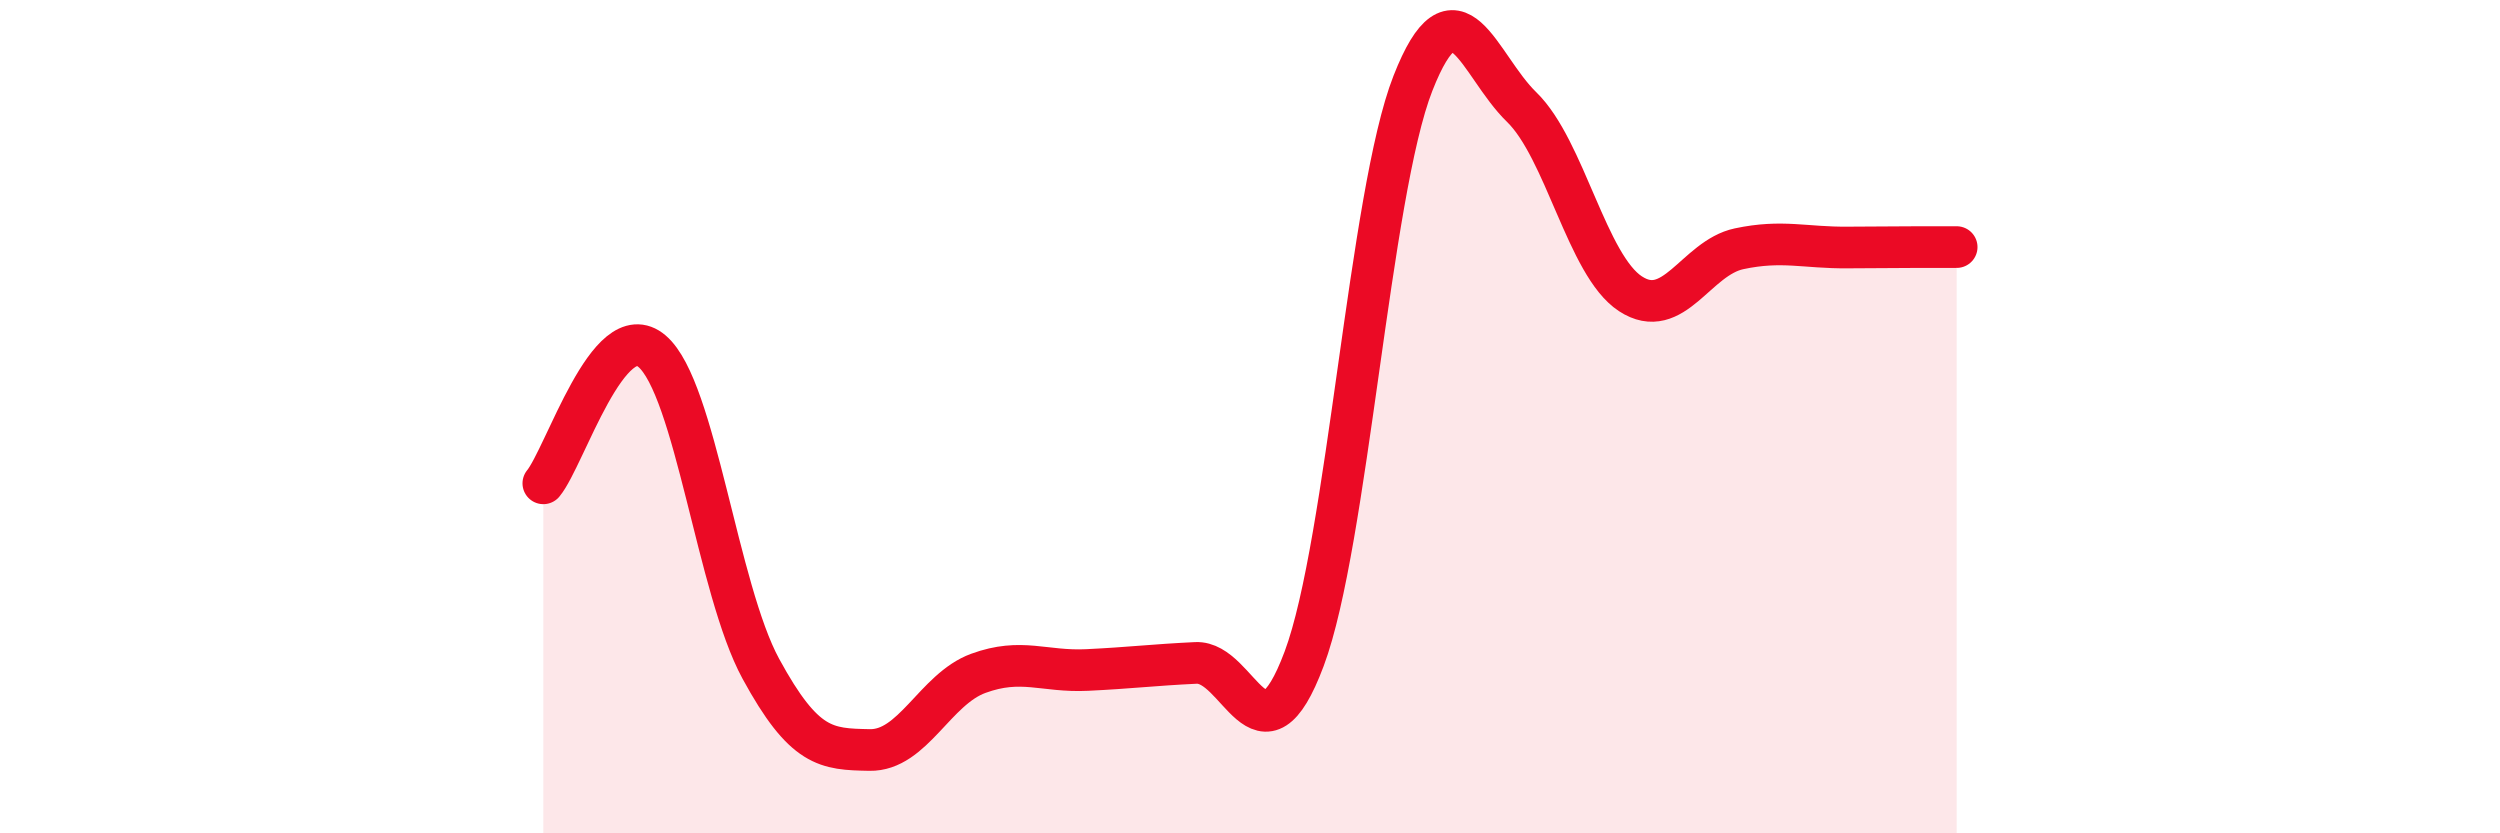 
    <svg width="60" height="20" viewBox="0 0 60 20" xmlns="http://www.w3.org/2000/svg">
      <path
        d="M 13.04,11.6 C 13.56,10.97 14.61,7.54 15.65,8.43 C 16.69,9.32 17.22,14.14 18.26,16.05 C 19.3,17.96 19.83,17.98 20.87,18 C 21.91,18.02 22.44,16.54 23.48,16.16 C 24.52,15.78 25.05,16.13 26.09,16.08 C 27.13,16.03 27.66,15.96 28.7,15.91 C 29.74,15.86 30.26,18.59 31.3,15.81 C 32.34,13.03 32.87,4.65 33.91,2 C 34.95,-0.65 35.48,1.56 36.52,2.57 C 37.56,3.58 38.09,6.37 39.13,7.05 C 40.17,7.73 40.7,6.19 41.74,5.97 C 42.78,5.75 43.31,5.95 44.35,5.94 C 45.39,5.93 46.44,5.93 46.96,5.93L46.96 20L13.04 20Z"
        fill="#EB0A25"
        opacity="0.1"
        stroke-linecap="round"
        stroke-linejoin="round"
      />
      <path
        d="M 13.04,11.6 C 13.56,10.97 14.61,7.54 15.65,8.43 C 16.69,9.32 17.22,14.14 18.26,16.05 C 19.3,17.96 19.83,17.98 20.87,18 C 21.91,18.02 22.44,16.54 23.48,16.16 C 24.52,15.78 25.05,16.13 26.09,16.08 C 27.13,16.03 27.66,15.96 28.7,15.91 C 29.74,15.86 30.26,18.59 31.3,15.81 C 32.34,13.03 32.87,4.65 33.91,2 C 34.95,-0.65 35.48,1.56 36.52,2.57 C 37.56,3.58 38.09,6.37 39.13,7.05 C 40.17,7.73 40.7,6.19 41.74,5.97 C 42.78,5.75 43.31,5.95 44.35,5.94 C 45.39,5.93 46.44,5.93 46.96,5.93"
        stroke="#EB0A25"
        stroke-width="1"
        fill="none"
        stroke-linecap="round"
        stroke-linejoin="round"
      />
    </svg>
  